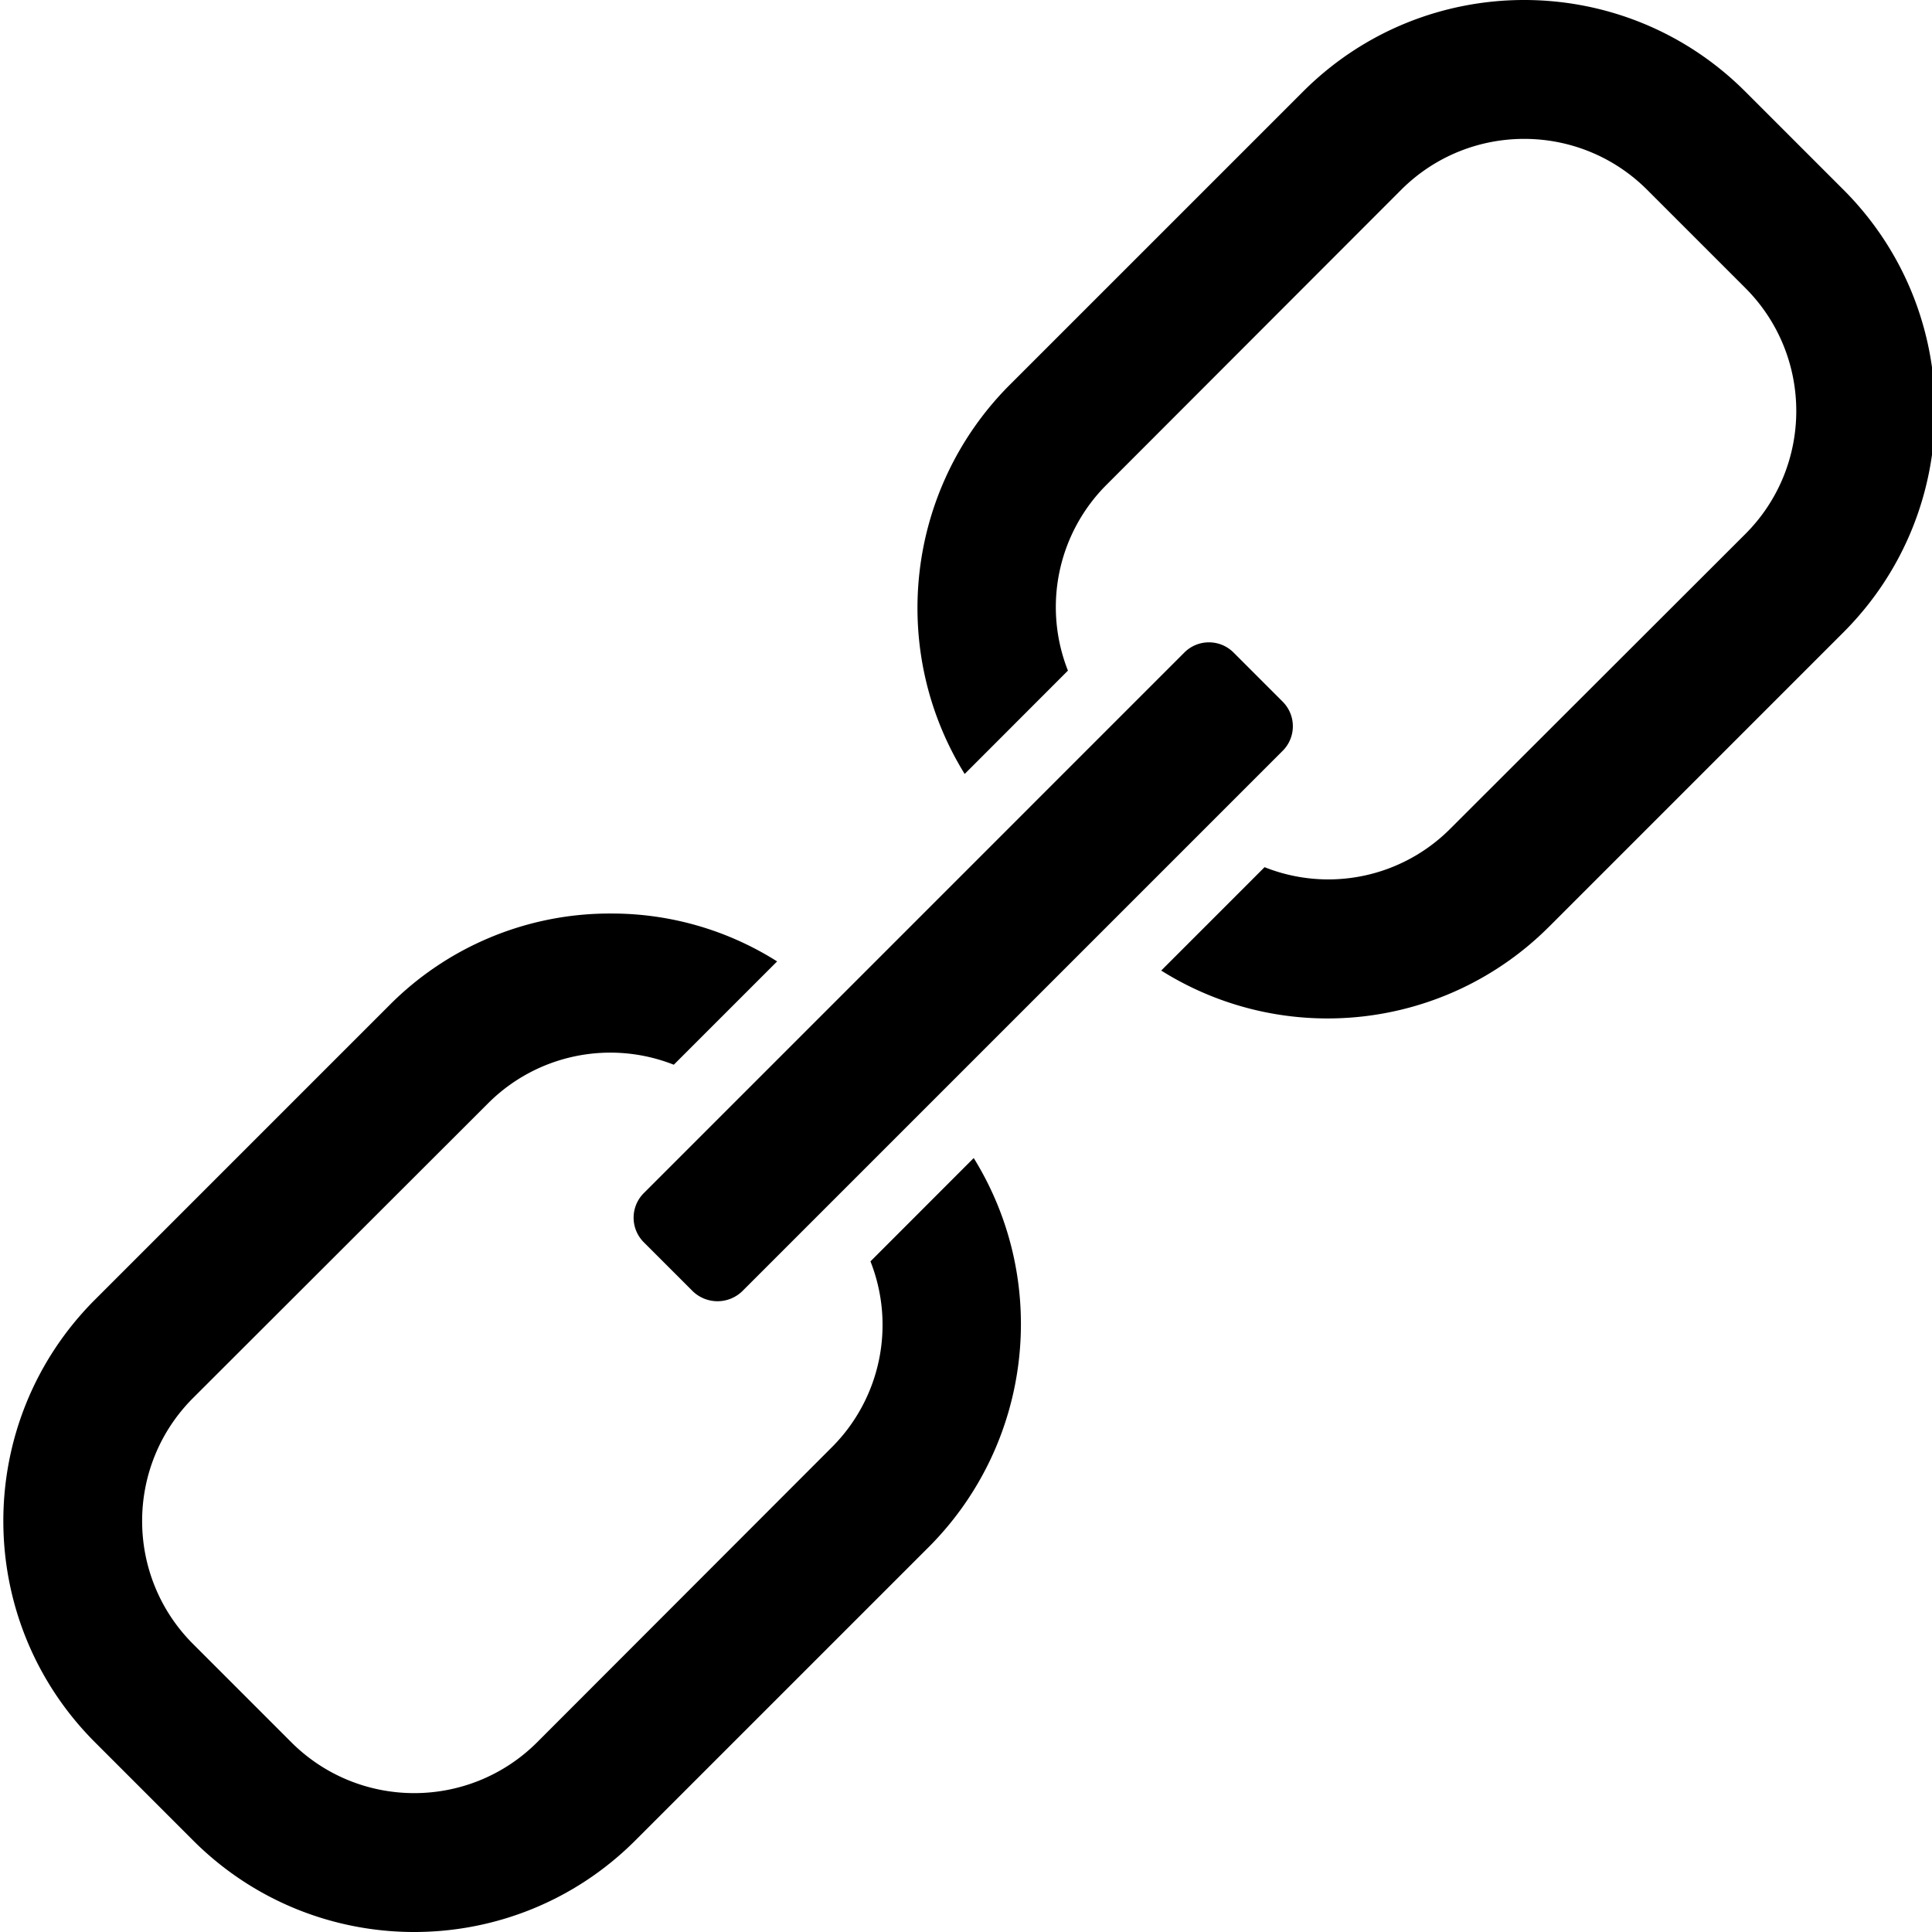 <svg xmlns="http://www.w3.org/2000/svg" height="50" width="50" viewBox="0 0 444 444.769"><path d="M140.258 210.305a71.486 71.486 0 00-50.906 21.015l-67.918 67.922c-28.067 28.133-28.067 73.672 0 101.805l22.636 22.64c28.117 28.11 73.696 28.11 101.809 0L213.8 355.77c23.465-23.883 27.586-60.704 9.976-89.176l-23.77 23.789a39.806 39.806 0 01-8.894 42.793l-67.84 67.914c-15.636 15.61-40.957 15.61-56.593 0l-22.64-22.64c-15.606-15.637-15.606-40.958 0-56.595l67.92-67.84a39.769 39.769 0 0142.774-8.902l23.786-23.785a71.2 71.2 0 00-38.262-11.023zm0 0"></path><path d="M294.902 161.535l-11.316-11.32c-3.125-3.121-8.191-3.121-11.313 0L147.824 274.672a7.997 7.997 0 000 11.312l11.313 11.313a8.204 8.204 0 0011.312 0l124.453-124.45c3.125-3.12 3.125-8.187 0-11.312zm0 0"></path><path d="M356.121 213.45l67.918-67.923c28.066-28.132 28.066-73.672 0-101.808L401.4 21.082c-28.114-28.11-73.692-28.11-101.805 0L231.672 89c-23.465 23.883-27.586 60.7-9.977 89.176l23.77-23.793a39.8 39.8 0 018.894-42.79L322.2 43.68c15.637-15.61 40.957-15.61 56.594 0l22.64 22.64c15.606 15.637 15.606 40.957 0 56.594l-67.921 67.84a39.62 39.62 0 01-42.778 8.879l-23.796 23.8c28.425 17.837 65.406 13.696 89.183-9.992zm0 0"></path></svg>
